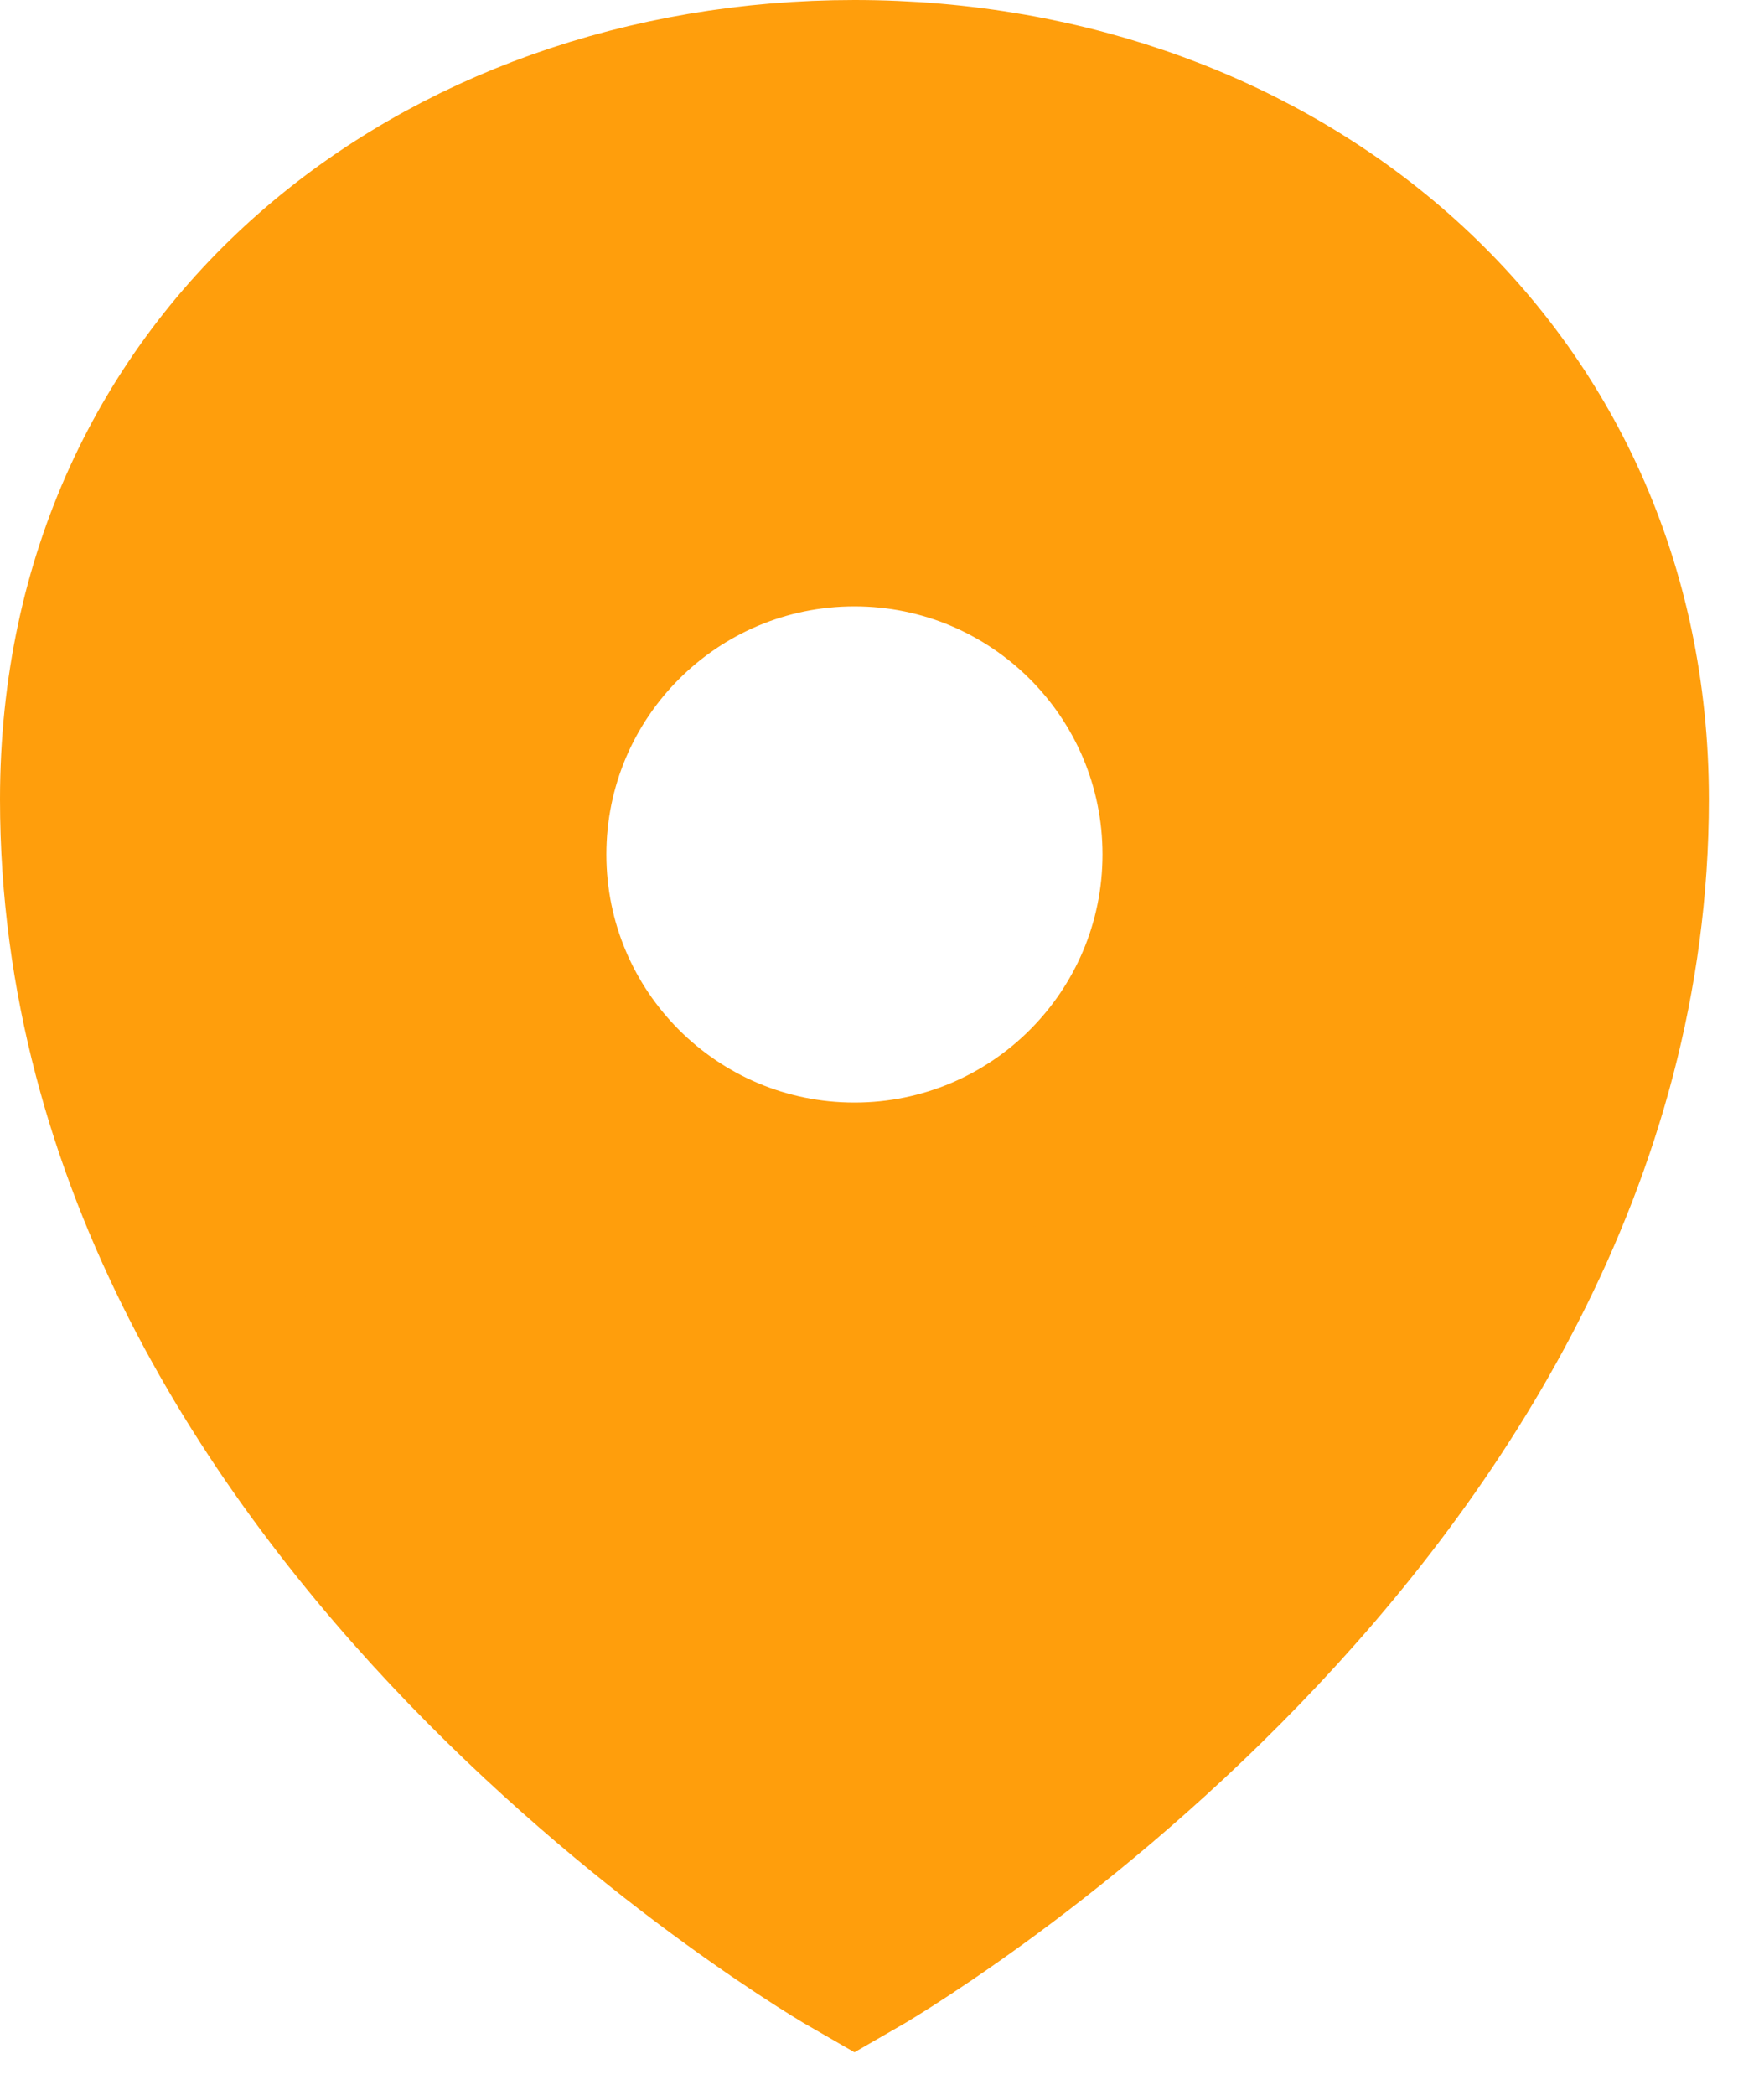 <?xml version="1.0" encoding="UTF-8"?> <svg xmlns="http://www.w3.org/2000/svg" width="16" height="19" viewBox="0 0 16 19" fill="none"><path fill-rule="evenodd" clip-rule="evenodd" d="M7.75 17.75C7.75 17.75 0.75 13.746 0.75 7.25C0.75 3.244 3.999 0.75 7.75 0.75C11.616 0.75 14.75 3.384 14.75 7.25C14.75 13.746 7.75 17.75 7.75 17.75ZM7.75 10.75C9.407 10.75 10.75 9.407 10.75 7.75C10.75 6.093 9.407 4.75 7.75 4.75C6.093 4.75 4.75 6.093 4.75 7.75C4.75 9.407 6.093 10.75 7.75 10.75Z" fill="#FF9E0C" stroke="#FF9E0C" stroke-width="1.5"></path></svg> 